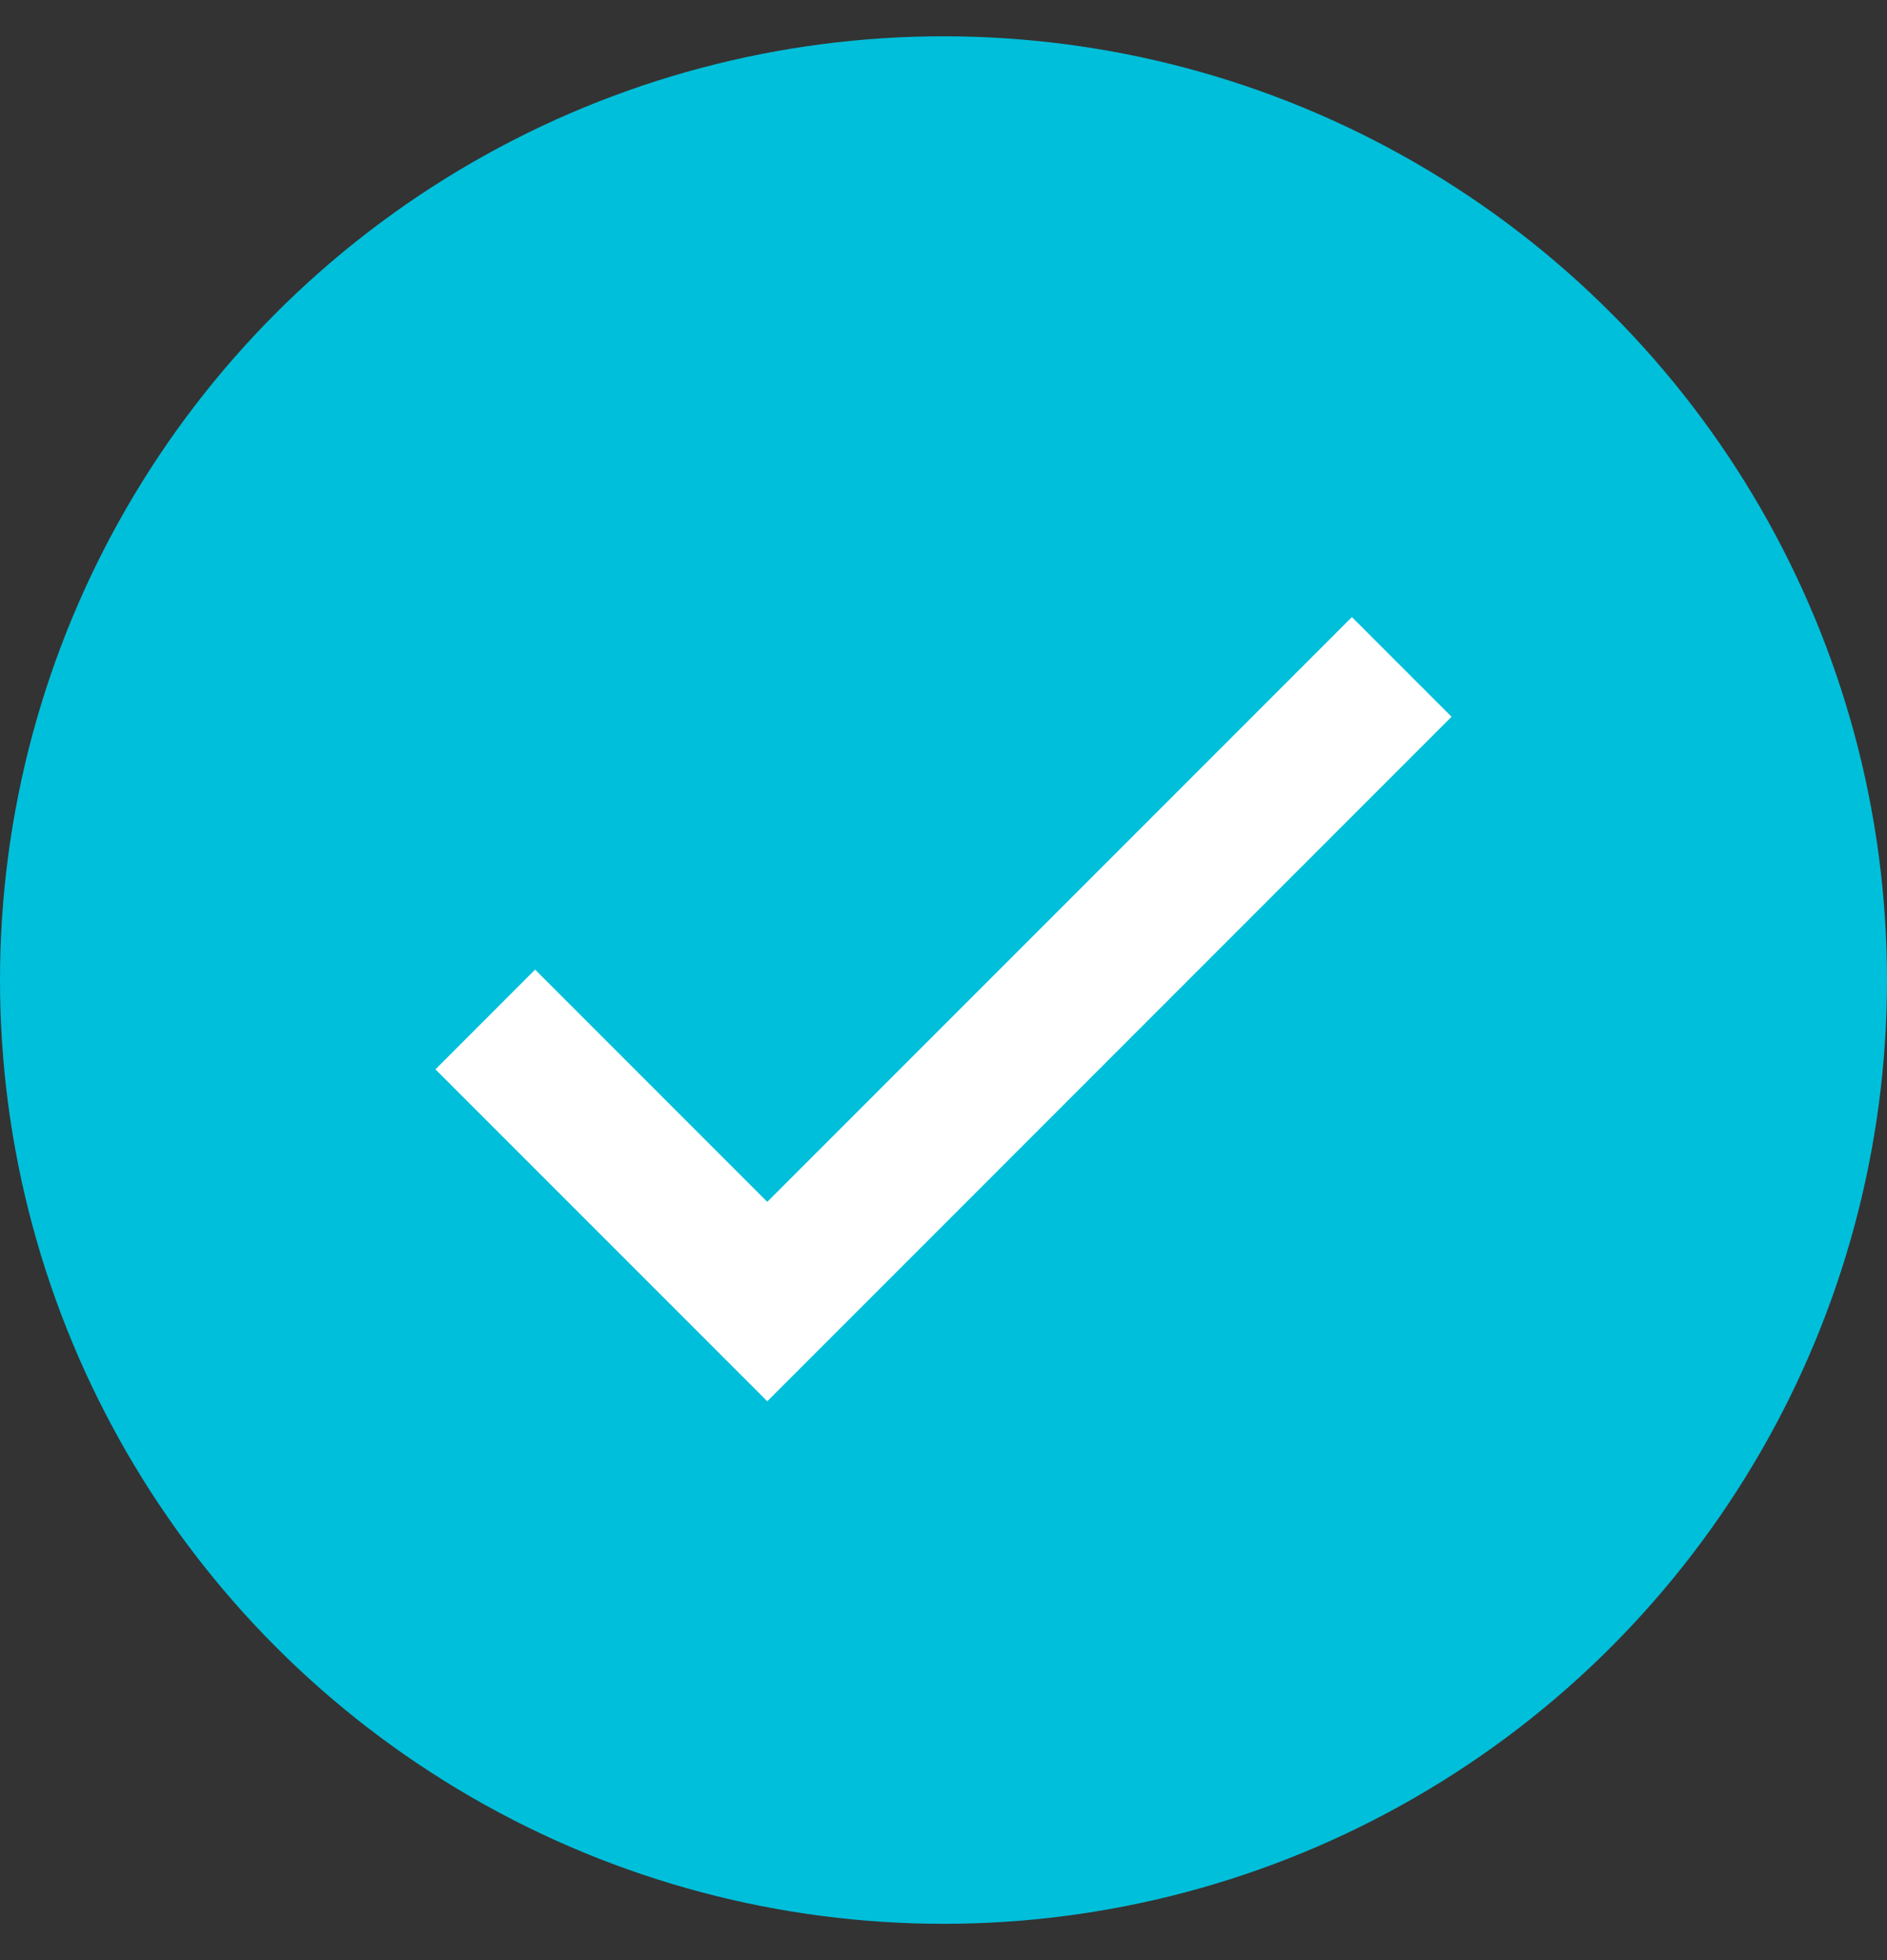 <svg width="26" height="27" viewBox="0 0 26 27" fill="none" xmlns="http://www.w3.org/2000/svg">
<rect x="0" y="0" width="26" height="27" fill="#333333" stroke="none"/>
<circle cx="13" cy="13.5" r="13" fill="#00BFDA"/>
<path d="M10.572 16.555L7.373 13.356L6 14.73L10.572 19.302L20 9.873L18.627 8.5L10.572 16.555Z" fill="white"/>
</svg>
